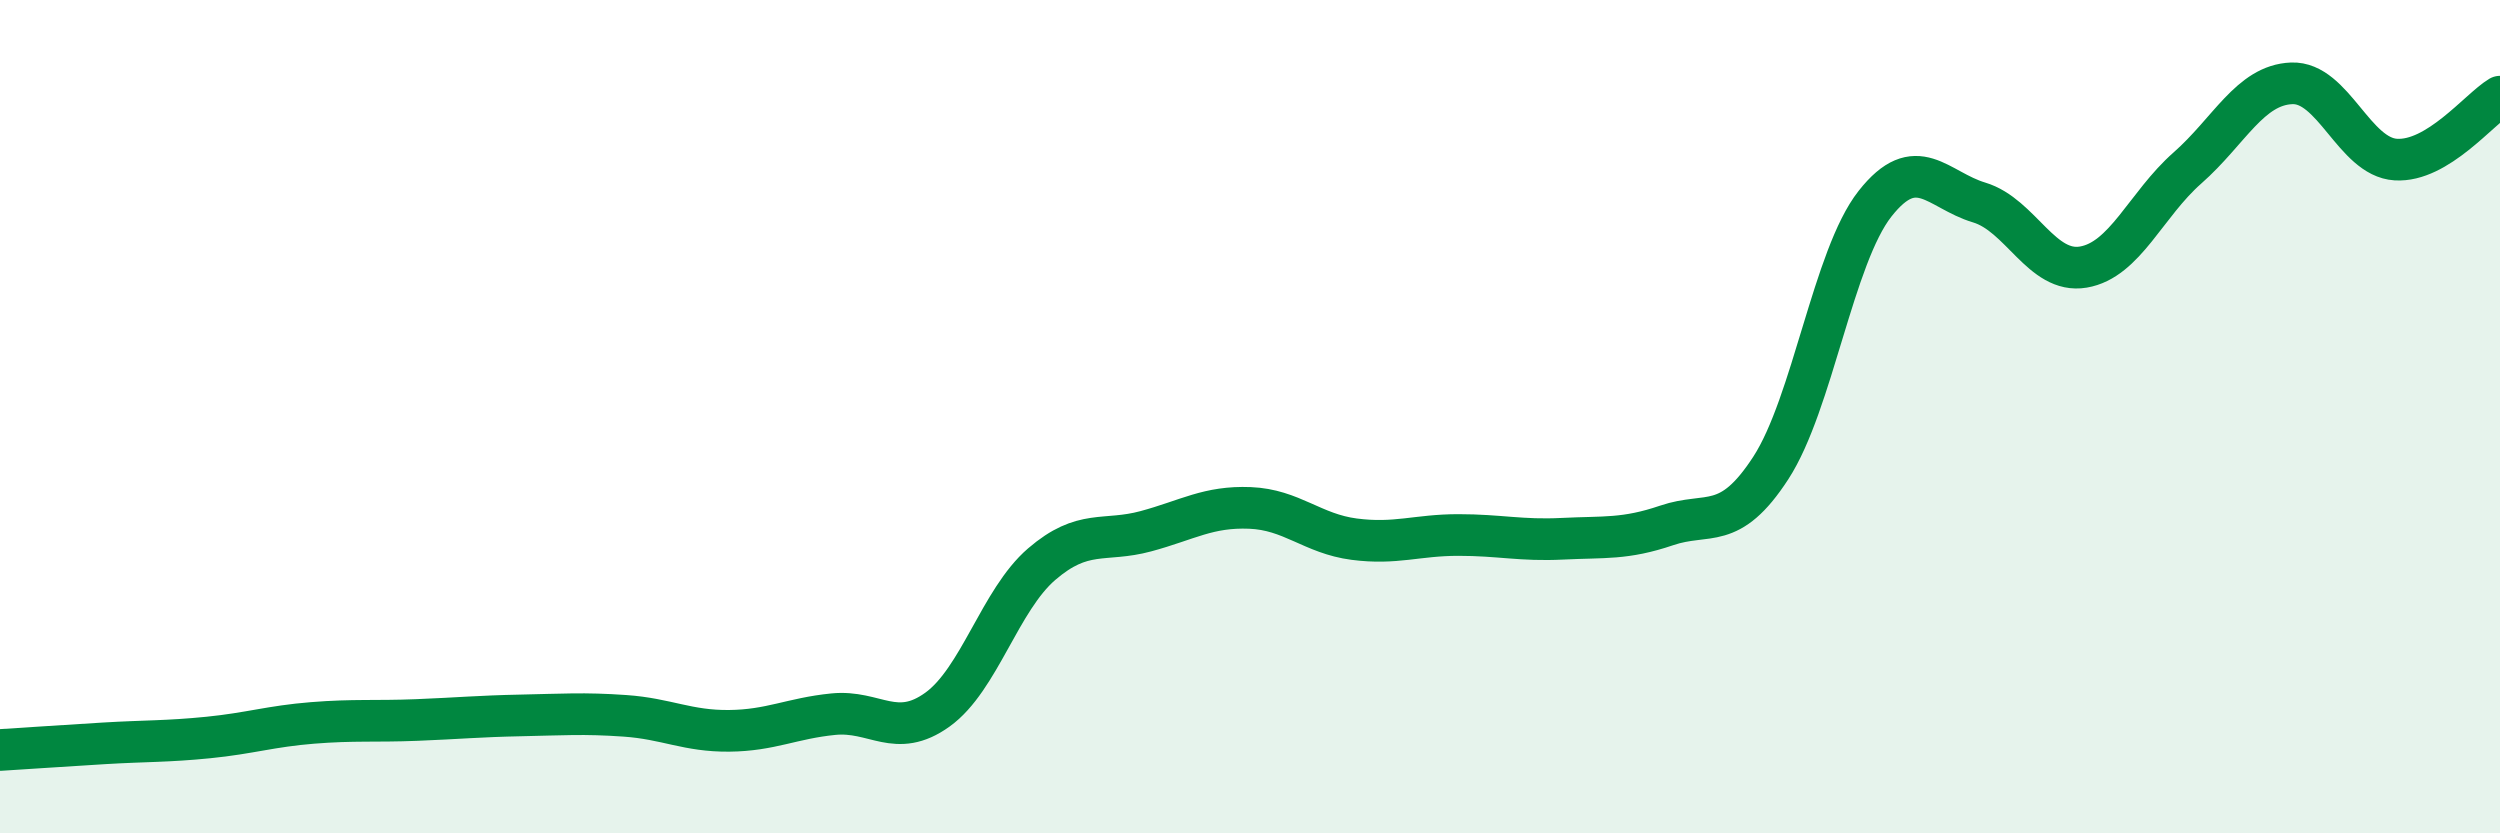 
    <svg width="60" height="20" viewBox="0 0 60 20" xmlns="http://www.w3.org/2000/svg">
      <path
        d="M 0,18 C 0.5,17.97 1.5,17.9 2.5,17.84 C 3.5,17.78 4,17.8 5,17.7 C 6,17.6 6.5,17.43 7.5,17.35 C 8.5,17.27 9,17.32 10,17.28 C 11,17.24 11.5,17.19 12.5,17.17 C 13.5,17.15 14,17.11 15,17.18 C 16,17.25 16.5,17.55 17.5,17.54 C 18.5,17.53 19,17.24 20,17.14 C 21,17.04 21.5,17.75 22.5,17.03 C 23.5,16.31 24,14.4 25,13.54 C 26,12.68 26.5,13.02 27.5,12.75 C 28.5,12.48 29,12.15 30,12.19 C 31,12.23 31.5,12.81 32.5,12.94 C 33.5,13.07 34,12.84 35,12.84 C 36,12.84 36.5,12.98 37.5,12.93 C 38.5,12.88 39,12.95 40,12.61 C 41,12.27 41.5,12.77 42.5,11.23 C 43.5,9.69 44,6.16 45,4.89 C 46,3.62 46.5,4.56 47.5,4.86 C 48.5,5.16 49,6.58 50,6.41 C 51,6.24 51.5,4.91 52.5,4.03 C 53.5,3.15 54,2.04 55,2 C 56,1.96 56.5,3.77 57.5,3.83 C 58.5,3.89 59.5,2.62 60,2.32L60 20L0 20Z"
        fill="#008740"
        opacity="0.1"
        stroke-linecap="round"
        stroke-linejoin="round"
      />
      <path
        d="M 0,18 C 0.5,17.97 1.5,17.9 2.5,17.84 C 3.5,17.78 4,17.8 5,17.7 C 6,17.6 6.5,17.43 7.5,17.35 C 8.5,17.27 9,17.32 10,17.28 C 11,17.24 11.5,17.19 12.5,17.17 C 13.5,17.15 14,17.11 15,17.18 C 16,17.25 16.5,17.55 17.5,17.54 C 18.5,17.53 19,17.24 20,17.14 C 21,17.04 21.5,17.75 22.5,17.03 C 23.5,16.31 24,14.4 25,13.54 C 26,12.68 26.5,13.02 27.5,12.75 C 28.5,12.48 29,12.15 30,12.19 C 31,12.23 31.5,12.81 32.5,12.94 C 33.5,13.07 34,12.84 35,12.84 C 36,12.84 36.5,12.98 37.5,12.93 C 38.5,12.88 39,12.95 40,12.61 C 41,12.27 41.5,12.77 42.5,11.23 C 43.5,9.69 44,6.16 45,4.89 C 46,3.62 46.5,4.56 47.5,4.86 C 48.5,5.16 49,6.58 50,6.41 C 51,6.24 51.5,4.91 52.5,4.03 C 53.5,3.15 54,2.04 55,2 C 56,1.96 56.5,3.77 57.5,3.83 C 58.5,3.89 59.5,2.62 60,2.32"
        stroke="#008740"
        stroke-width="1"
        fill="none"
        stroke-linecap="round"
        stroke-linejoin="round"
      />
    </svg>
  